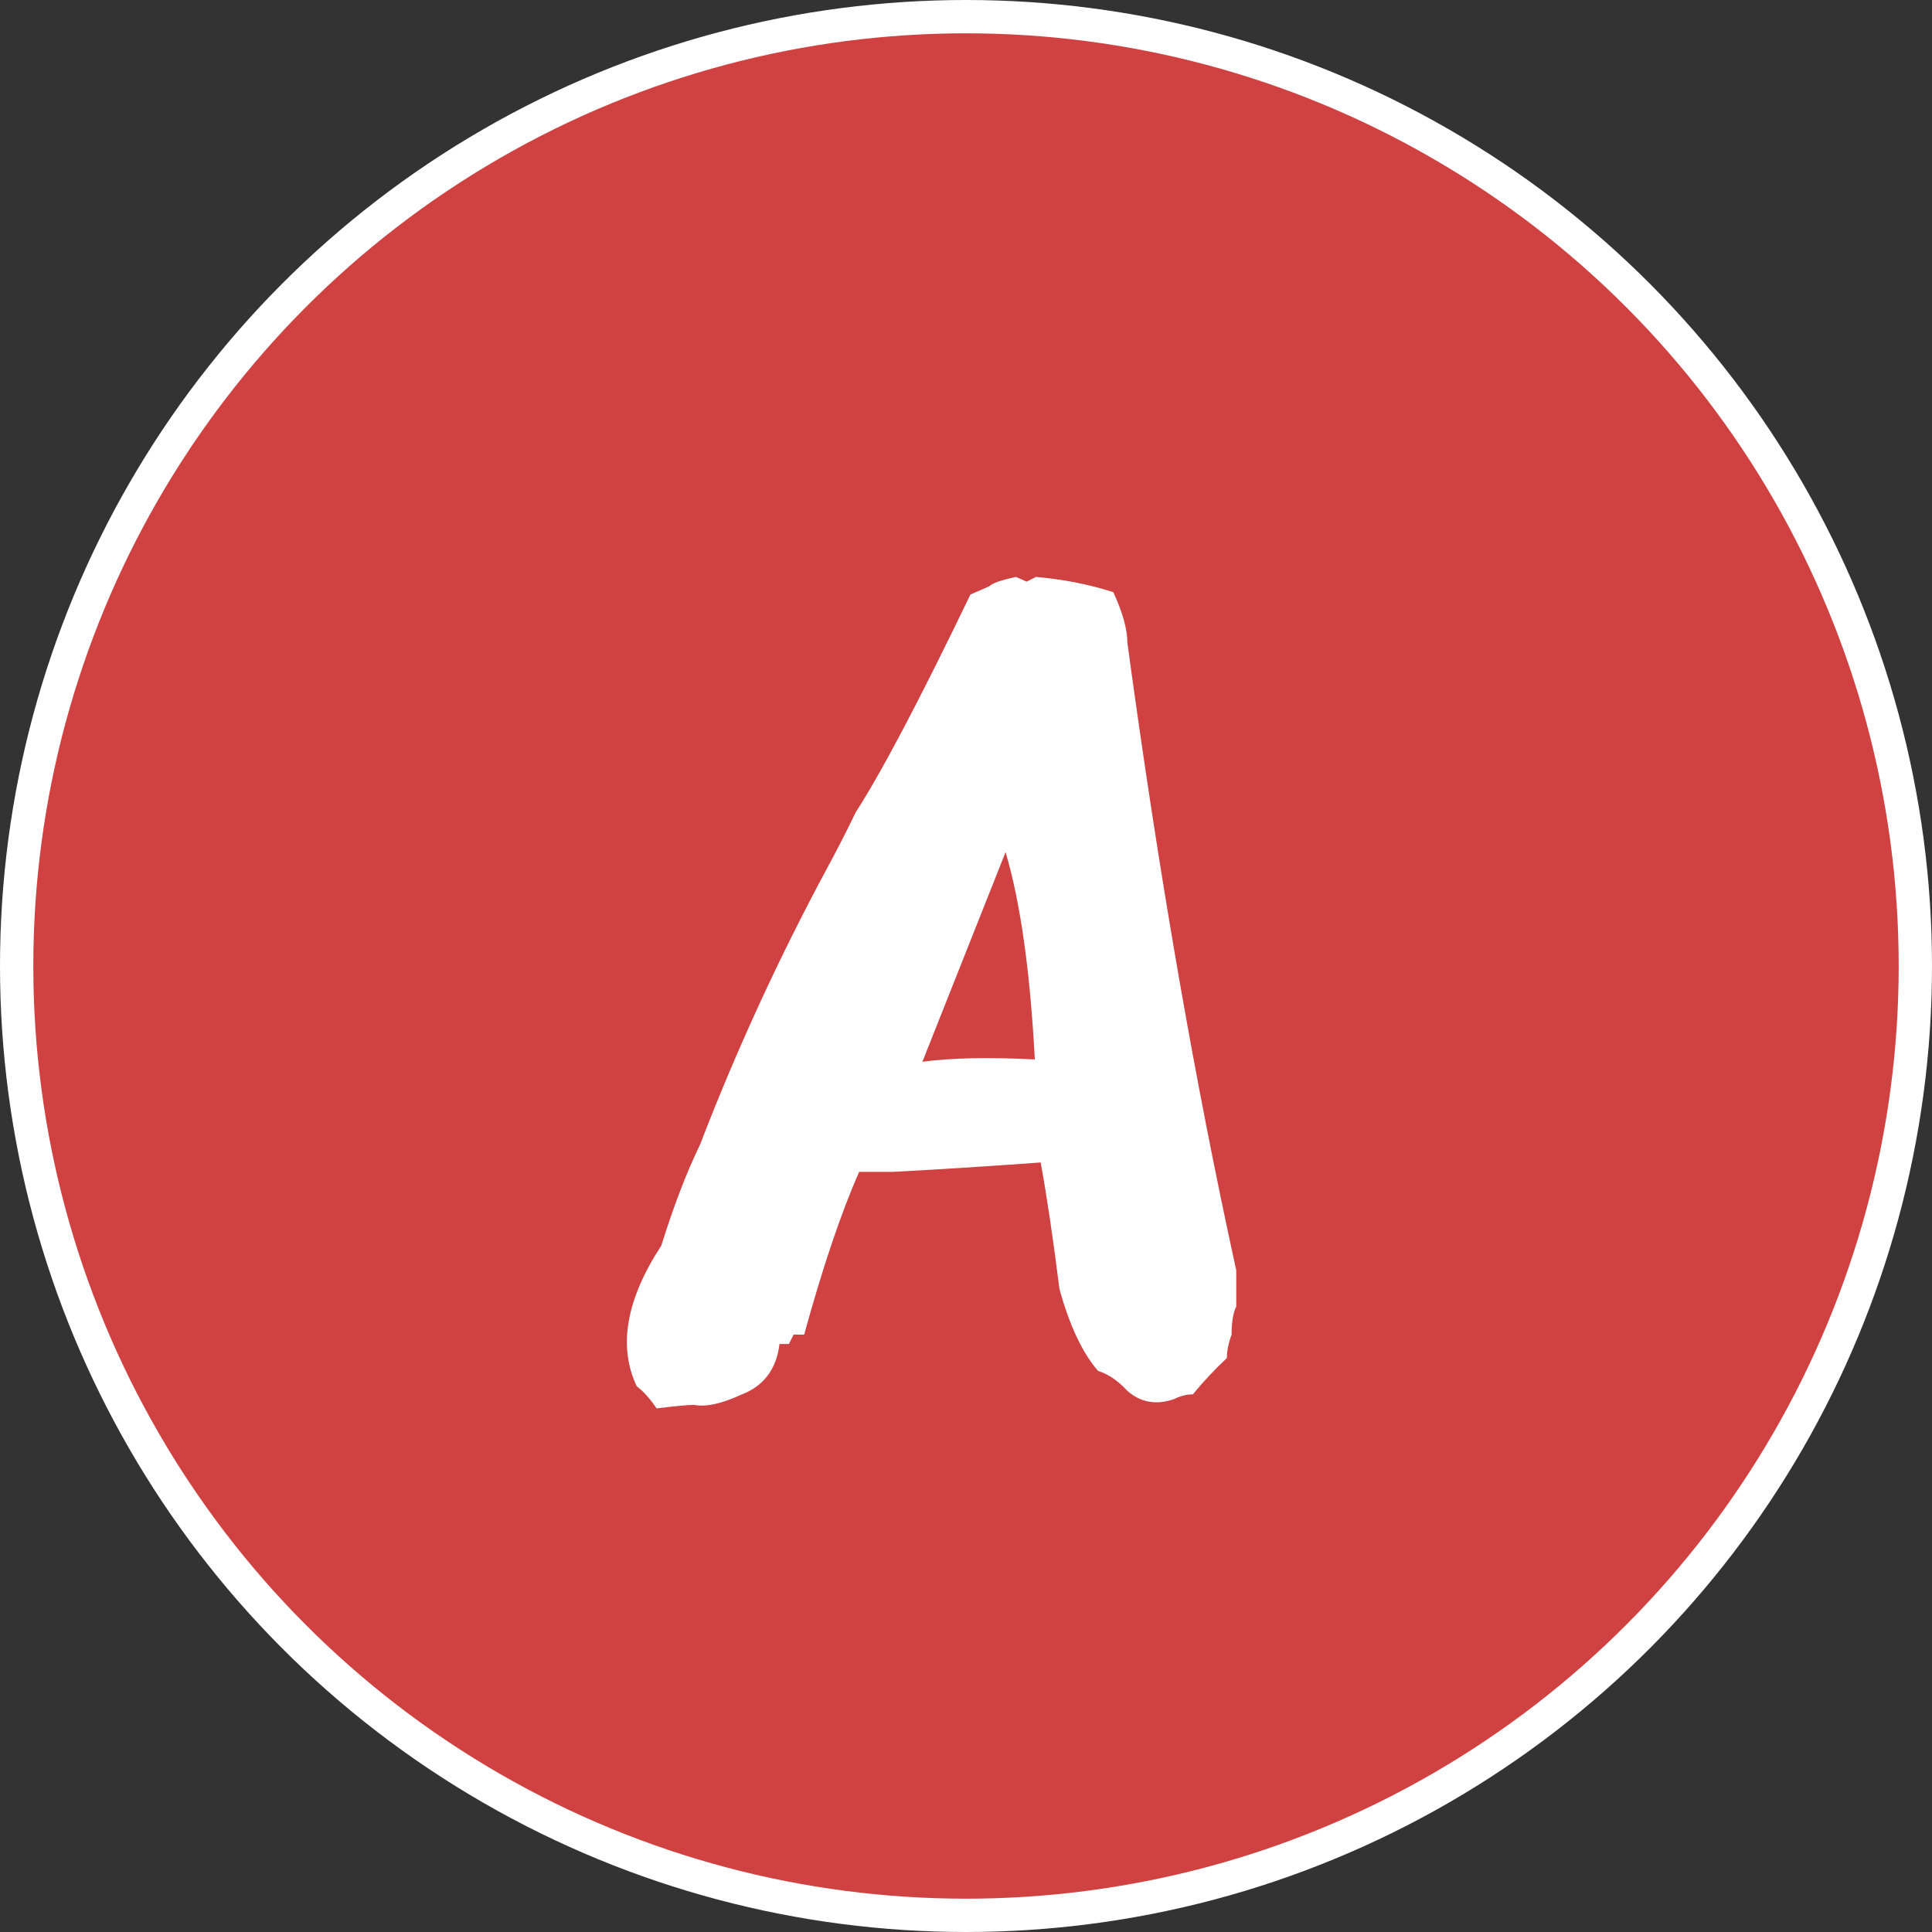 <svg width="58" height="58" viewBox="0 0 58 58" fill="none" xmlns="http://www.w3.org/2000/svg">
<rect x="0" y="0" width="58" height="58" fill="#333333" stroke="none"/>
<circle cx="29" cy="29" r="28.5" fill="#D04141" stroke="white"/>
<path d="M29.695 17.602C29.789 17.508 30.059 17.414 30.504 17.32L30.82 17.461L31.102 17.32C31.922 17.391 32.695 17.543 33.422 17.777C33.703 18.387 33.844 18.891 33.844 19.289C34.781 26.203 35.871 32.484 37.113 38.133V39.223C37.02 39.41 36.973 39.691 36.973 40.066C36.879 40.324 36.832 40.559 36.832 40.77C36.457 41.121 36.117 41.484 35.812 41.859C35.625 41.859 35.438 41.906 35.25 42C34.711 42.188 34.242 42.105 33.844 41.754C33.562 41.449 33.27 41.25 32.965 41.156C32.496 40.617 32.109 39.797 31.805 38.695C31.617 37.195 31.43 35.93 31.242 34.898C29.625 35.016 28.148 35.109 26.812 35.18H25.793C25.254 36.398 24.703 38.027 24.141 40.066H23.824L23.684 40.348H23.402C23.309 41.098 22.934 41.602 22.277 41.859C21.668 42.141 21.188 42.246 20.836 42.176C20.648 42.176 20.273 42.211 19.711 42.281C19.523 42 19.324 41.777 19.113 41.613C18.551 40.418 18.797 39.012 19.852 37.395C20.227 36.199 20.613 35.191 21.012 34.371C22.113 31.512 23.391 28.734 24.844 26.039C25.148 25.477 25.43 24.926 25.688 24.387C26.461 23.191 27.609 21.012 29.133 17.848L29.695 17.602ZM30.188 25.582L27.691 31.875C28.559 31.758 29.684 31.734 31.066 31.805C30.926 29.156 30.633 27.082 30.188 25.582Z" fill="white"/>
</svg>
